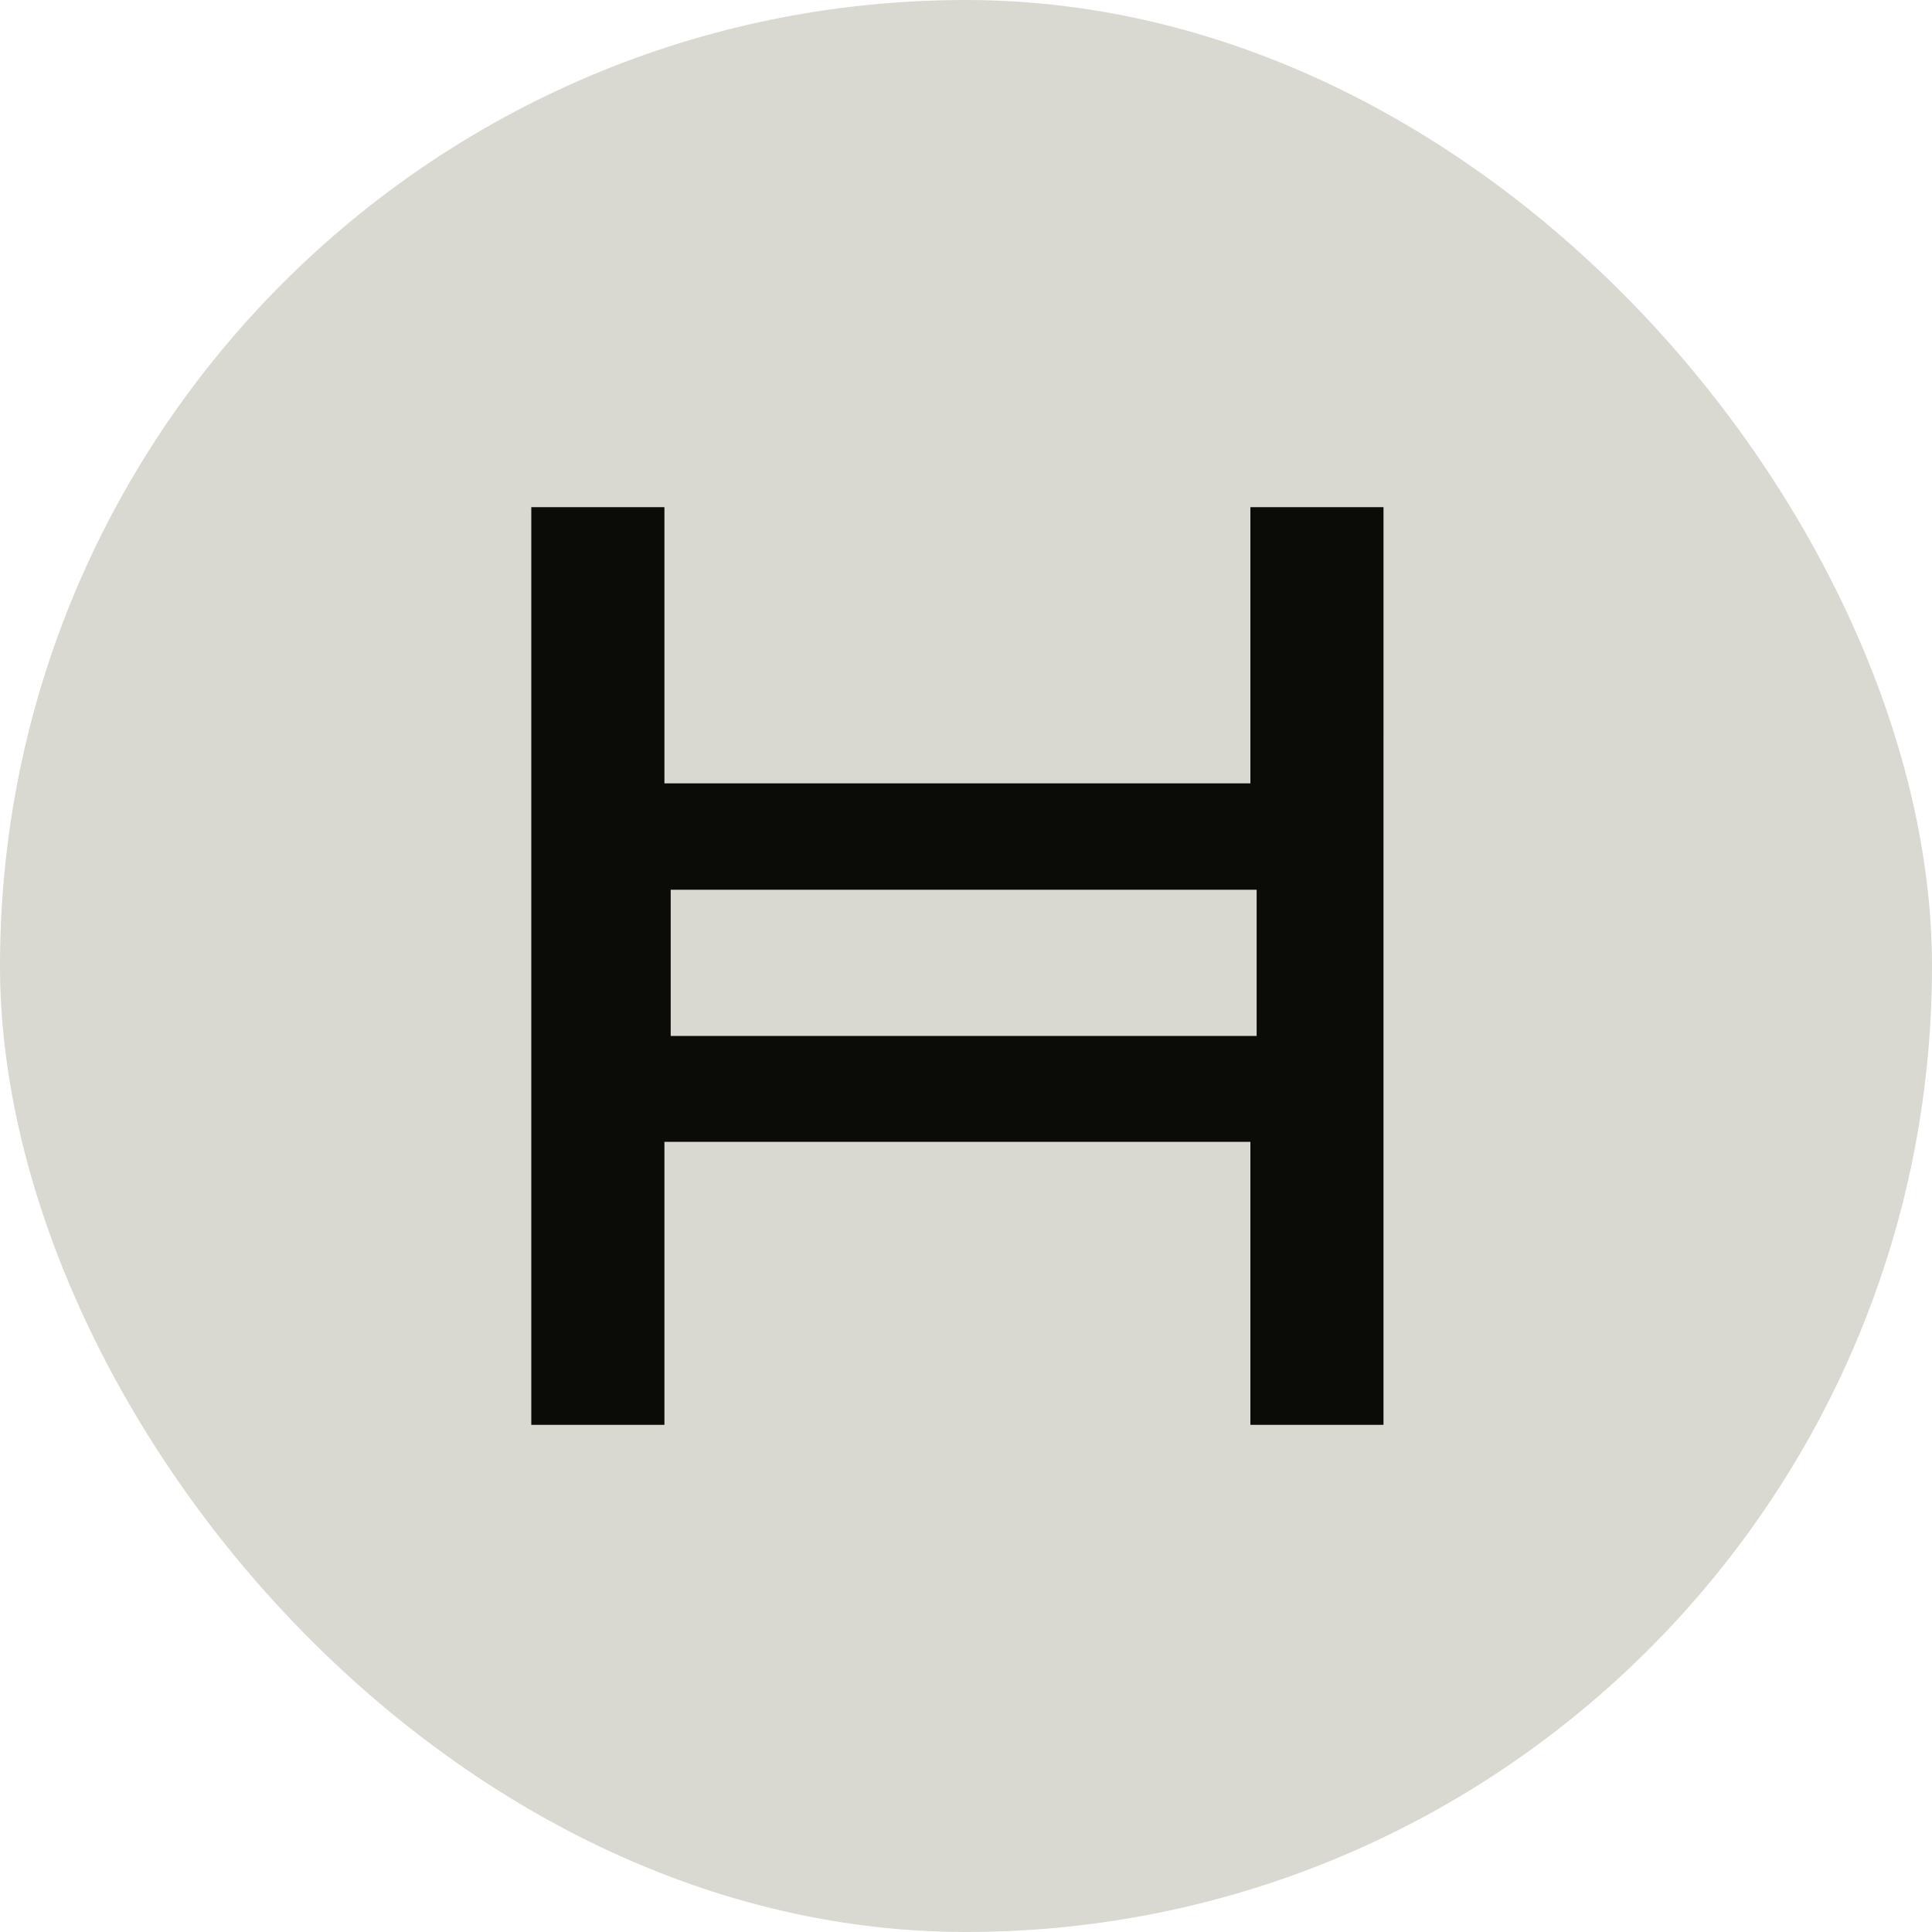 <svg width="80" height="80" viewBox="0 0 80 80" fill="none" xmlns="http://www.w3.org/2000/svg">
<rect width="80" height="80" rx="40" fill="#D9D9D2"/>
<path fill-rule="evenodd" clip-rule="evenodd" d="M51.776 59H57.287L57.288 21H51.776V32.437H27.512V21H22V59H27.512V47.281H51.776V59ZM52.035 42.897H27.772V36.842H52.035V42.897Z" fill="#0B0B08"/>
</svg>
